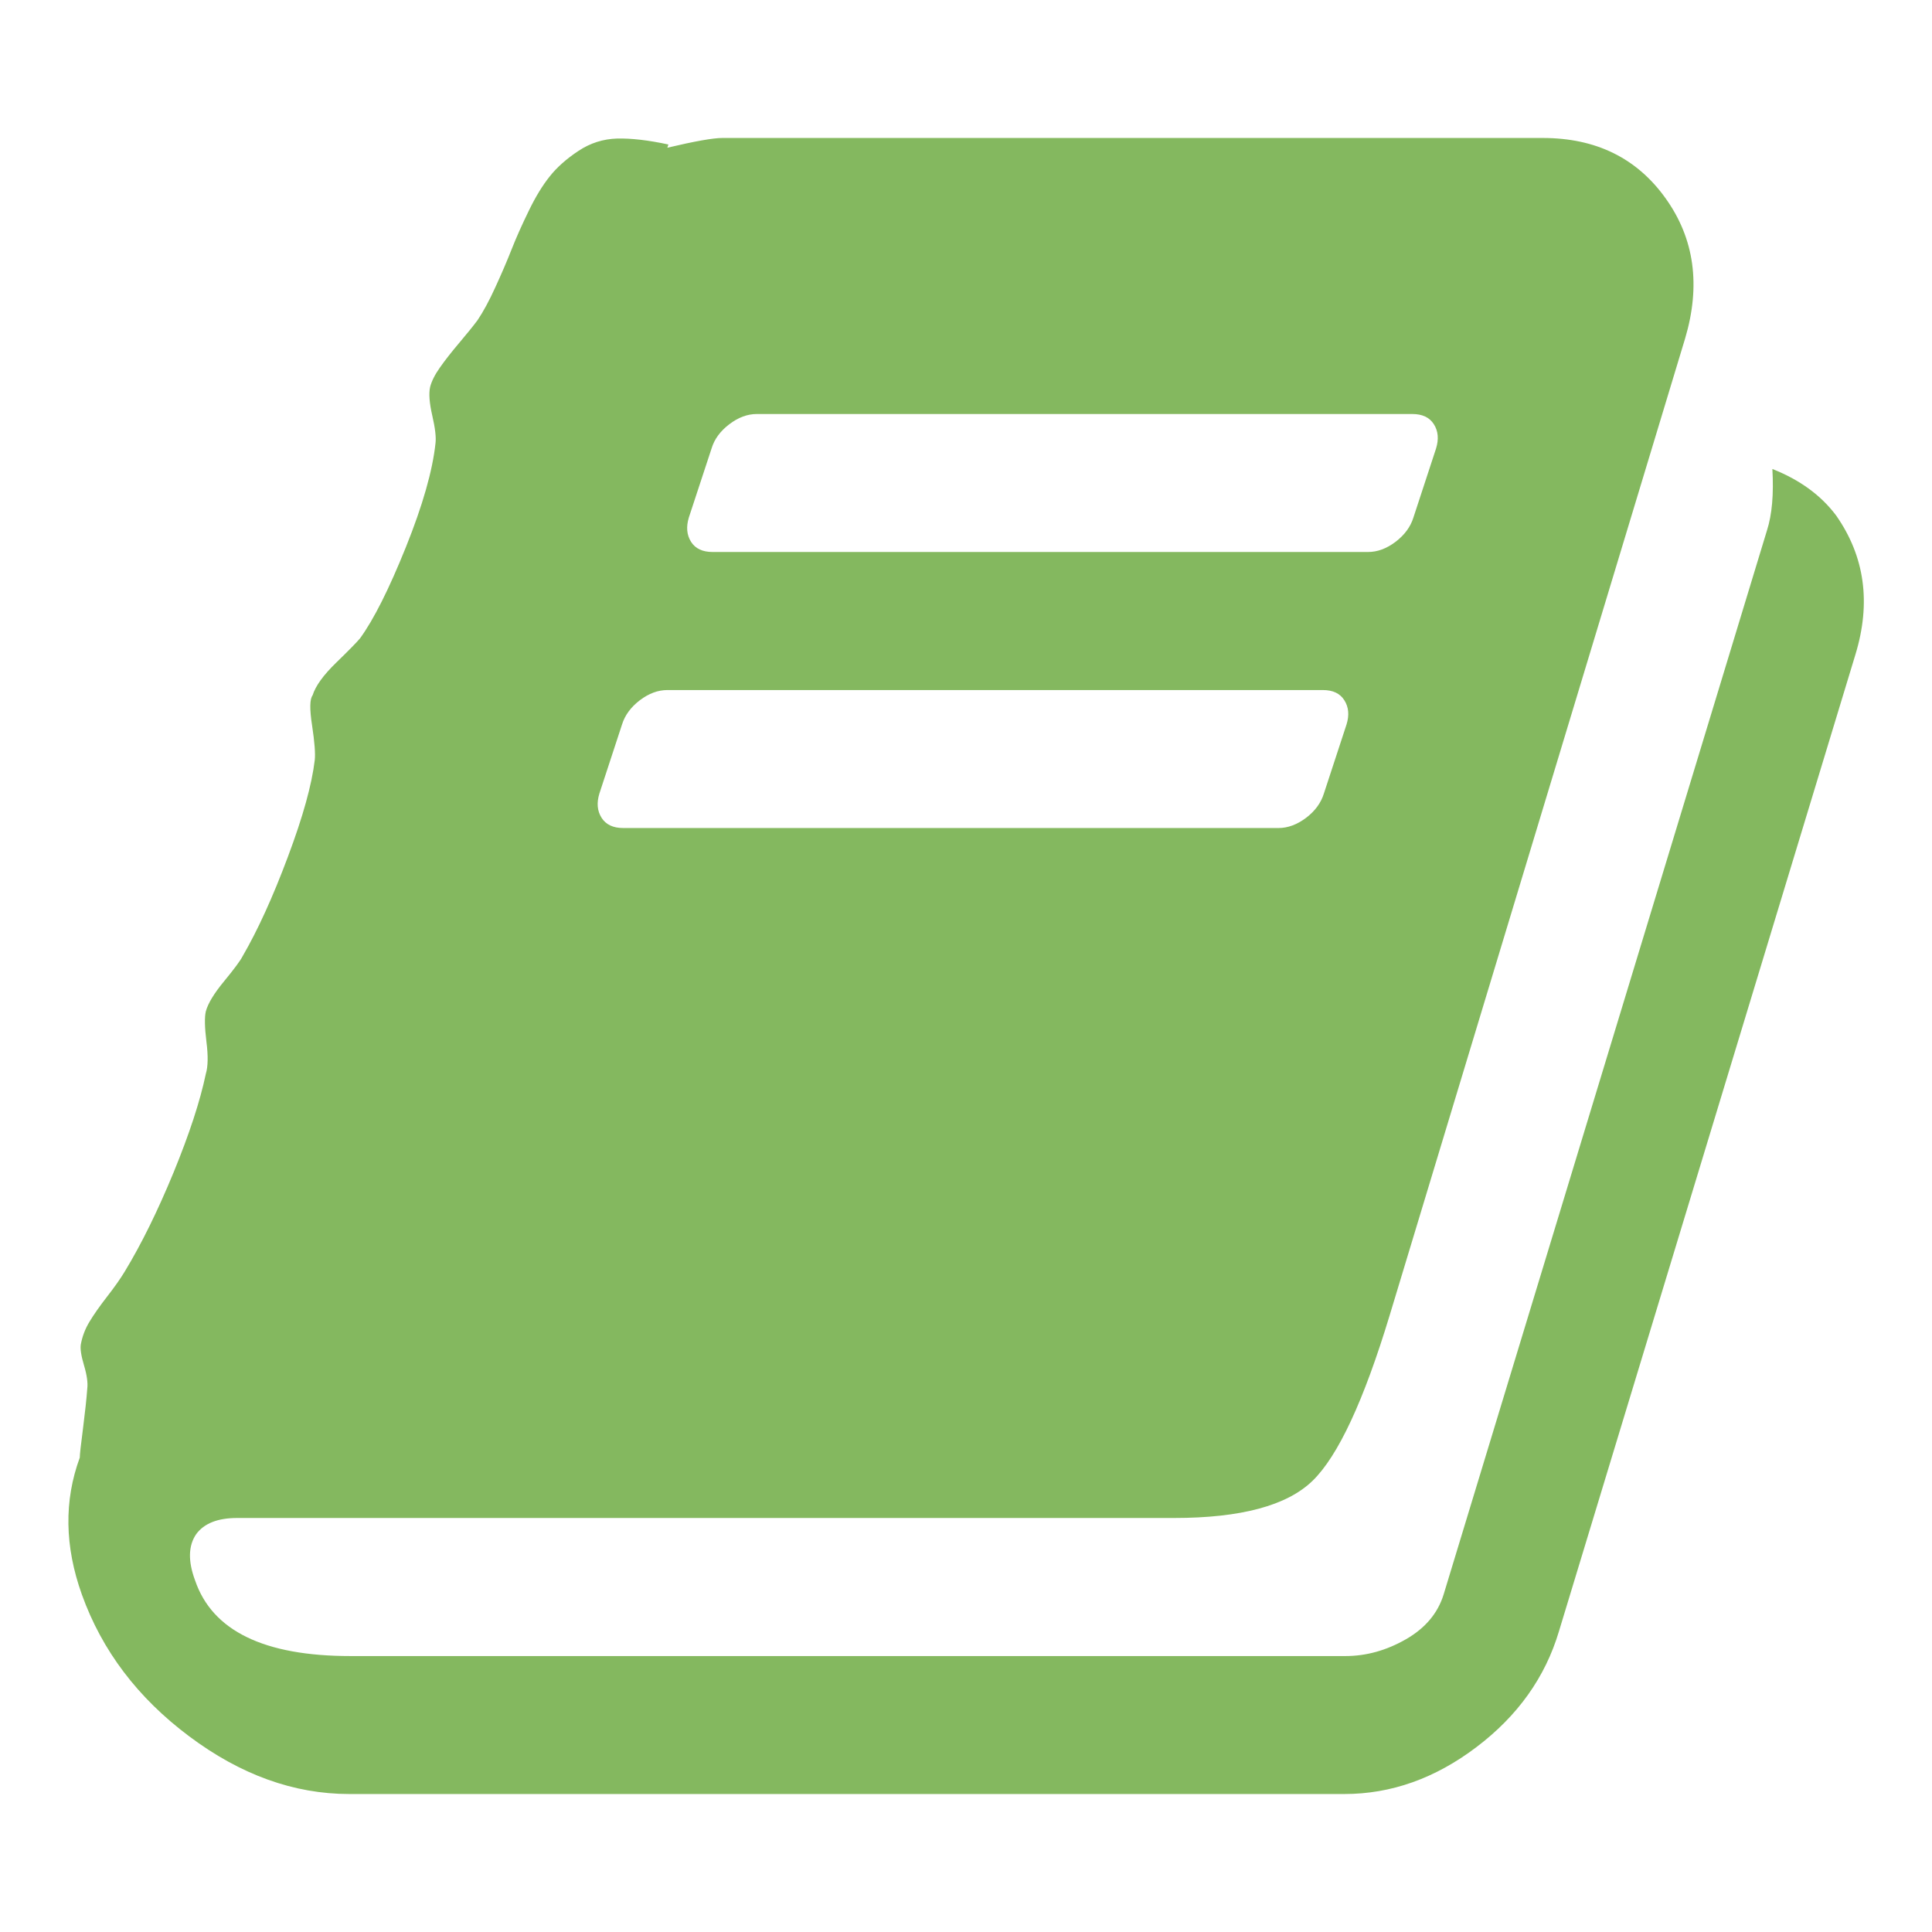 <?xml version="1.0" encoding="UTF-8"?> <svg xmlns="http://www.w3.org/2000/svg" width="24" height="24" viewBox="0 0 24 24" fill="none"><path d="M22.808 6.402C23.165 6.911 23.245 7.487 23.049 8.13L19.366 20.264C19.196 20.835 18.854 21.315 18.341 21.703C17.828 22.092 17.281 22.286 16.7 22.286H4.339C3.651 22.286 2.988 22.047 2.35 21.569C1.712 21.092 1.267 20.505 1.017 19.808C0.803 19.21 0.794 18.643 0.991 18.107C0.991 18.072 1.004 17.951 1.031 17.746C1.057 17.54 1.075 17.375 1.084 17.25C1.093 17.179 1.08 17.083 1.044 16.962C1.008 16.842 0.995 16.755 1.004 16.701C1.022 16.603 1.057 16.509 1.111 16.42C1.165 16.33 1.238 16.226 1.332 16.105C1.426 15.984 1.499 15.88 1.553 15.79C1.758 15.451 1.959 15.043 2.156 14.565C2.352 14.087 2.486 13.679 2.557 13.339C2.584 13.25 2.587 13.116 2.564 12.938C2.542 12.759 2.54 12.634 2.557 12.563C2.584 12.464 2.66 12.339 2.785 12.188C2.91 12.036 2.986 11.933 3.013 11.88C3.2 11.558 3.388 11.147 3.575 10.647C3.763 10.147 3.874 9.746 3.91 9.442C3.919 9.362 3.908 9.219 3.877 9.013C3.845 8.808 3.848 8.683 3.883 8.638C3.919 8.522 4.017 8.386 4.178 8.23C4.339 8.074 4.437 7.973 4.473 7.929C4.642 7.697 4.832 7.319 5.042 6.797C5.252 6.275 5.374 5.844 5.41 5.505C5.419 5.433 5.406 5.319 5.37 5.163C5.334 5.007 5.325 4.888 5.343 4.808C5.361 4.737 5.401 4.656 5.464 4.567C5.526 4.478 5.607 4.375 5.705 4.259C5.803 4.143 5.879 4.049 5.932 3.978C6.004 3.871 6.078 3.734 6.153 3.569C6.229 3.404 6.296 3.248 6.354 3.101C6.412 2.953 6.484 2.792 6.569 2.618C6.653 2.444 6.741 2.301 6.83 2.19C6.919 2.078 7.037 1.973 7.185 1.875C7.332 1.777 7.493 1.726 7.667 1.721C7.841 1.717 8.053 1.741 8.303 1.795L8.29 1.835C8.629 1.755 8.857 1.714 8.973 1.714H19.165C19.825 1.714 20.334 1.964 20.691 2.464C21.049 2.964 21.129 3.545 20.933 4.205L17.263 16.339C16.941 17.402 16.622 18.087 16.305 18.395C15.988 18.703 15.415 18.857 14.584 18.857H2.946C2.705 18.857 2.535 18.924 2.437 19.058C2.339 19.201 2.334 19.393 2.424 19.634C2.638 20.259 3.281 20.572 4.352 20.572H16.714C16.973 20.572 17.223 20.502 17.464 20.364C17.705 20.226 17.861 20.04 17.933 19.808L21.95 6.589C22.013 6.393 22.035 6.138 22.017 5.826C22.357 5.96 22.62 6.152 22.808 6.402ZM8.557 6.429C8.522 6.545 8.531 6.645 8.584 6.73C8.638 6.815 8.727 6.857 8.852 6.857H16.995C17.111 6.857 17.225 6.815 17.337 6.73C17.448 6.645 17.522 6.545 17.558 6.429L17.839 5.572C17.875 5.455 17.866 5.355 17.812 5.27C17.758 5.185 17.669 5.143 17.544 5.143H9.401C9.285 5.143 9.171 5.185 9.06 5.27C8.948 5.355 8.874 5.455 8.839 5.572L8.557 6.429ZM7.446 9.857C7.41 9.973 7.419 10.074 7.473 10.159C7.526 10.243 7.616 10.286 7.741 10.286H15.883C15.999 10.286 16.113 10.243 16.225 10.159C16.337 10.074 16.41 9.973 16.446 9.857L16.727 9C16.763 8.884 16.754 8.784 16.7 8.699C16.647 8.614 16.558 8.572 16.433 8.572H8.29C8.174 8.572 8.06 8.614 7.948 8.699C7.837 8.784 7.763 8.884 7.727 9L7.446 9.857Z" fill="#84B85F"></path></svg> 